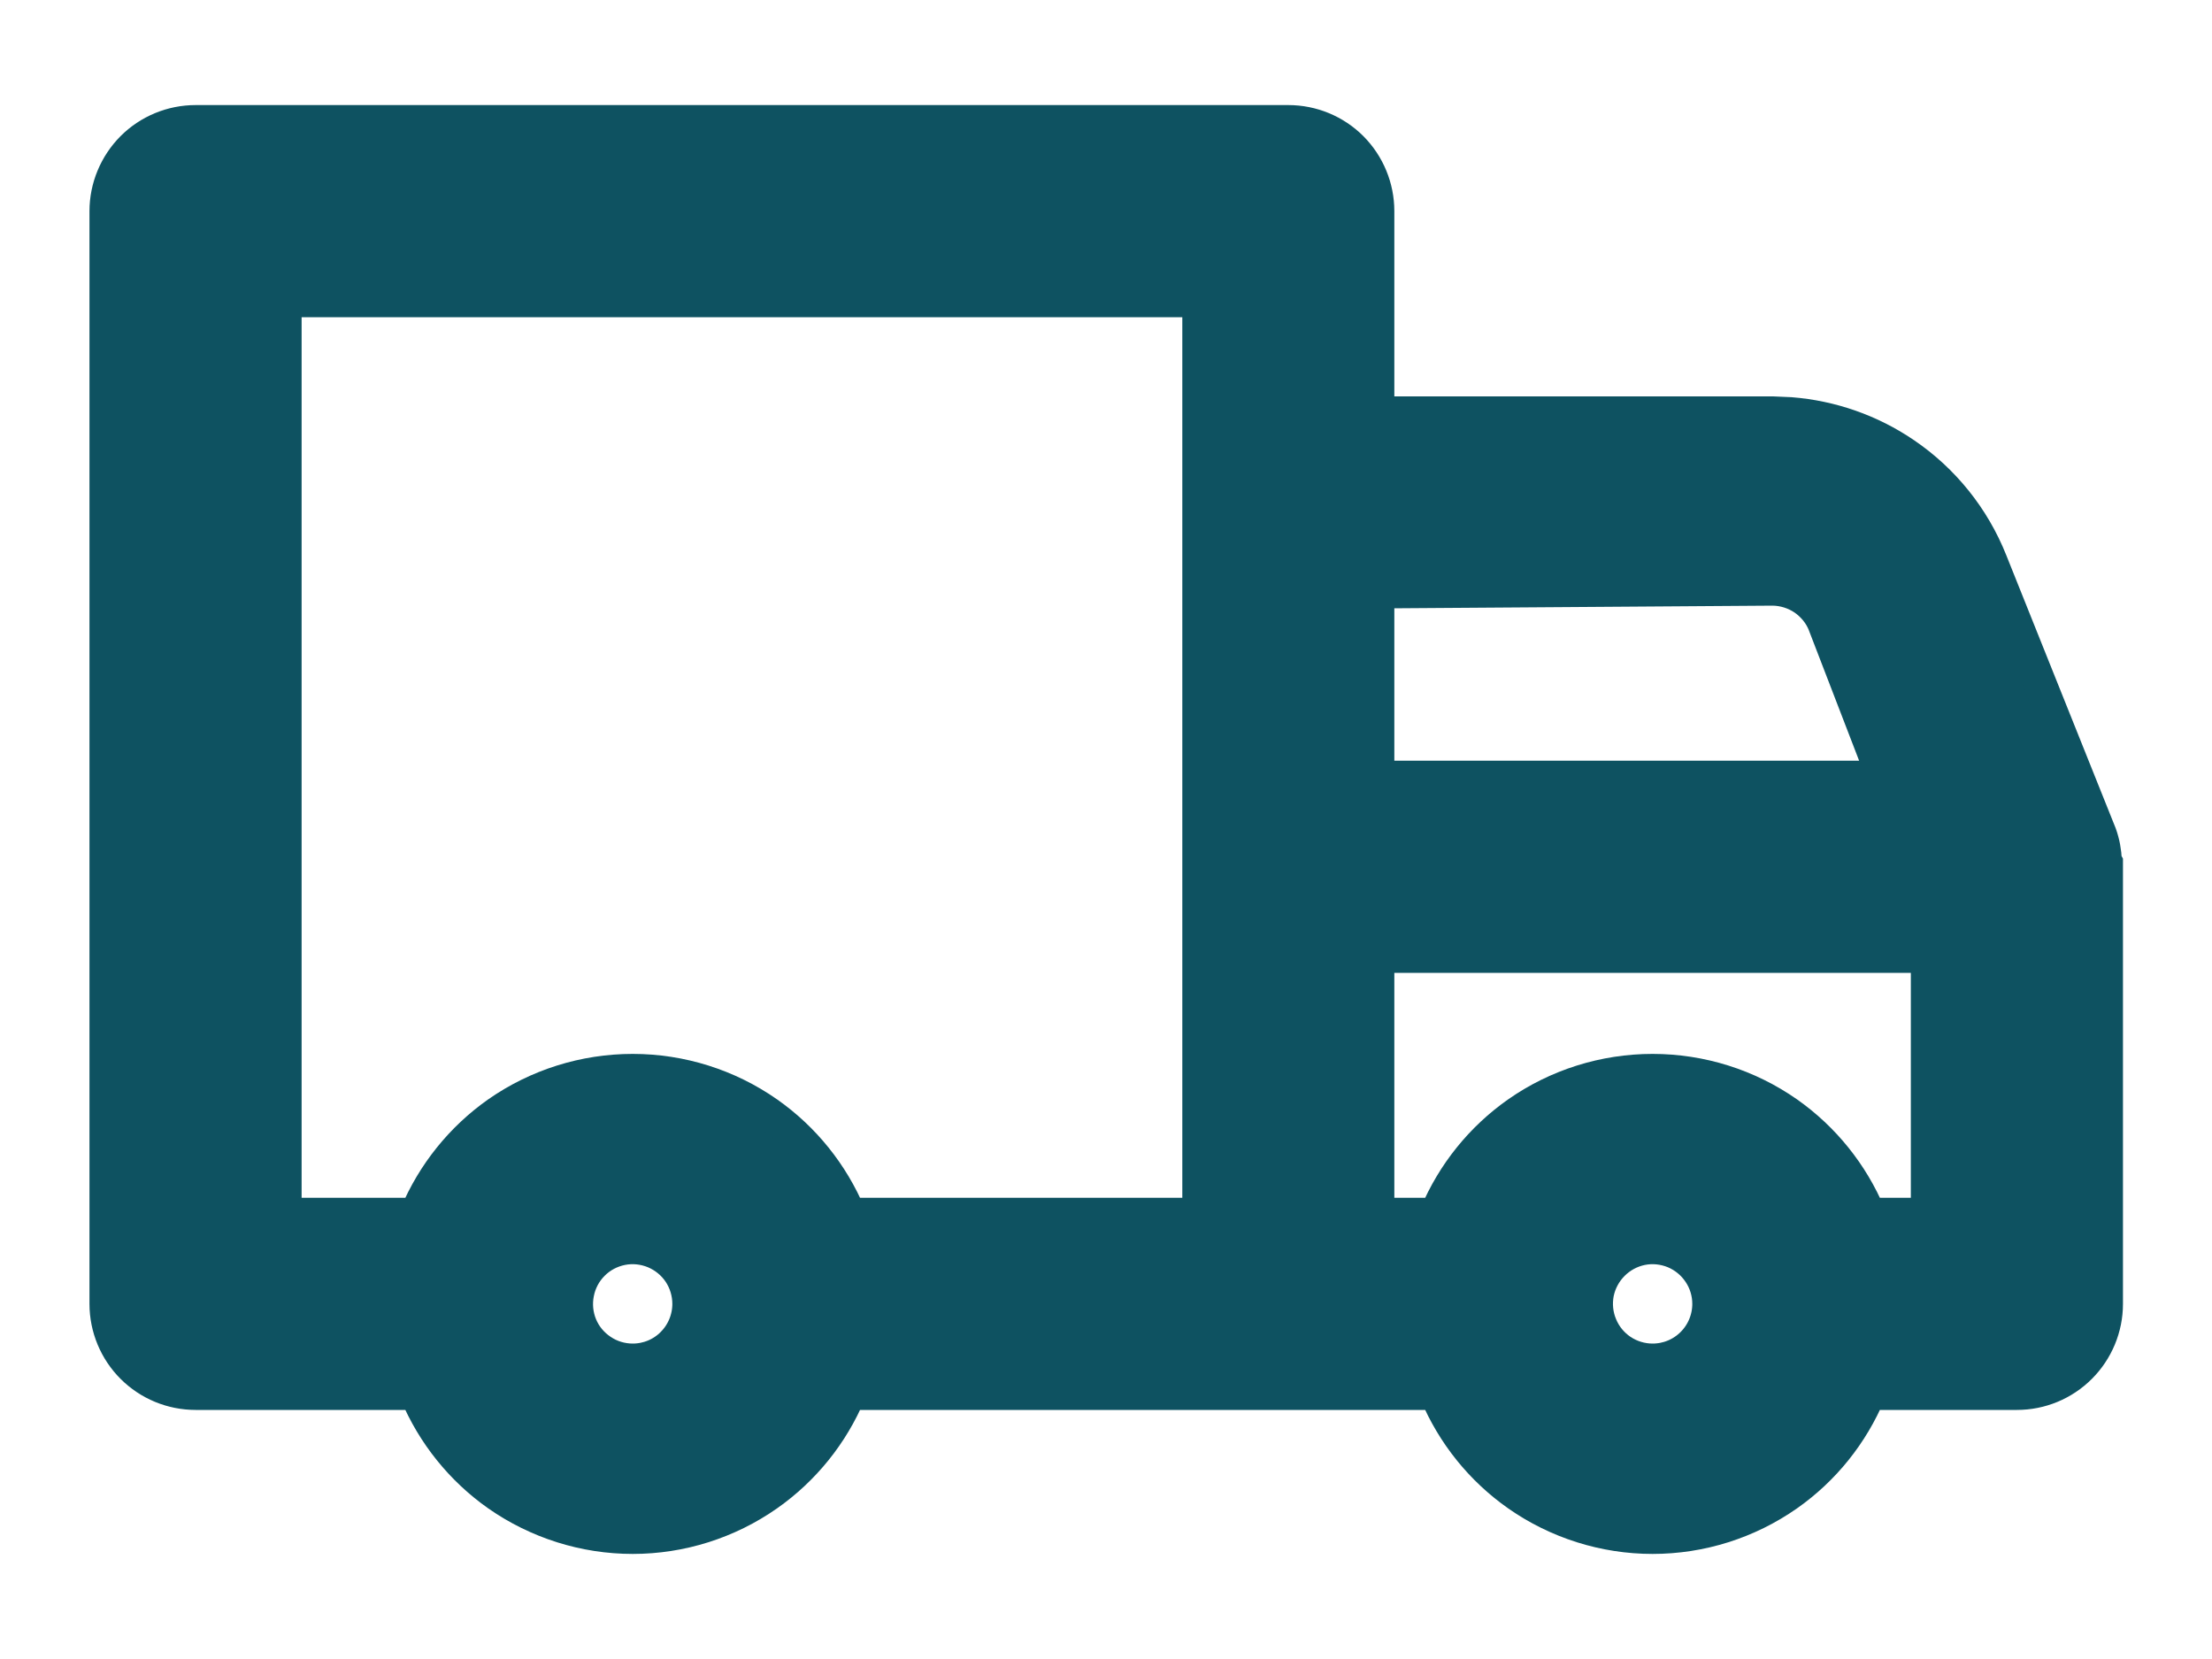 <svg xmlns="http://www.w3.org/2000/svg" fill="none" viewBox="0 0 20 15" height="15" width="20">
<path stroke-width="0.3" stroke="#0E5261" fill="#0E5261" d="M5.621 11.29C5.522 11.31 5.431 11.358 5.36 11.43C5.289 11.501 5.241 11.592 5.222 11.69C5.202 11.789 5.212 11.892 5.25 11.984C5.288 12.077 5.354 12.156 5.438 12.212C5.521 12.268 5.62 12.298 5.721 12.298C5.855 12.298 5.985 12.245 6.08 12.149C6.175 12.054 6.229 11.924 6.229 11.789C6.229 11.689 6.199 11.59 6.144 11.507C6.088 11.423 6.008 11.358 5.915 11.319C5.822 11.281 5.72 11.27 5.621 11.29ZM14.843 11.29C14.744 11.31 14.654 11.359 14.583 11.43C14.512 11.501 14.463 11.592 14.443 11.69C14.424 11.789 14.434 11.892 14.473 11.984C14.511 12.077 14.576 12.156 14.659 12.212C14.743 12.268 14.842 12.298 14.942 12.298C15.077 12.298 15.206 12.245 15.302 12.149C15.397 12.054 15.451 11.924 15.451 11.789C15.451 11.689 15.421 11.59 15.365 11.507C15.309 11.423 15.23 11.358 15.137 11.319C15.044 11.281 14.941 11.27 14.843 11.29ZM12.457 10.98H12.983C13.138 10.612 13.393 10.294 13.722 10.063C14.079 9.813 14.506 9.679 14.942 9.679C15.379 9.679 15.805 9.813 16.162 10.063C16.49 10.294 16.745 10.612 16.9 10.98H17.427V8.646H12.457V10.98ZM2.577 10.98H3.762C3.917 10.612 4.172 10.294 4.5 10.063C4.858 9.813 5.284 9.679 5.721 9.679C6.157 9.679 6.583 9.813 6.94 10.063C7.269 10.294 7.524 10.612 7.679 10.98H10.84V2.718H2.577V10.98ZM12.457 5.351V7.028H17.028L16.495 5.645V5.644C16.458 5.551 16.393 5.472 16.311 5.415C16.227 5.358 16.128 5.327 16.027 5.326L12.457 5.351ZM19.045 11.789C19.045 12.004 18.959 12.21 18.808 12.361C18.656 12.513 18.451 12.598 18.236 12.598H16.9C16.745 12.966 16.491 13.284 16.162 13.515C15.805 13.765 15.379 13.9 14.942 13.9C14.506 13.9 14.079 13.765 13.722 13.515C13.393 13.284 13.138 12.966 12.983 12.598H7.679C7.524 12.966 7.269 13.284 6.94 13.515C6.583 13.765 6.157 13.9 5.721 13.9C5.284 13.9 4.858 13.765 4.5 13.515C4.172 13.284 3.917 12.966 3.762 12.598H1.769C1.554 12.598 1.348 12.513 1.196 12.361C1.045 12.21 0.959 12.004 0.959 11.789V1.909C0.959 1.695 1.045 1.489 1.196 1.337C1.348 1.185 1.554 1.1 1.769 1.1H11.648C11.863 1.1 12.069 1.185 12.221 1.337C12.372 1.489 12.457 1.695 12.457 1.909V3.734H16.029L16.189 3.741C16.557 3.77 16.913 3.894 17.22 4.103C17.571 4.341 17.843 4.68 18 5.074L18.987 7.537L18.989 7.542C19.017 7.62 19.032 7.702 19.035 7.784L19.045 7.802V11.789Z"></path>
</svg>
